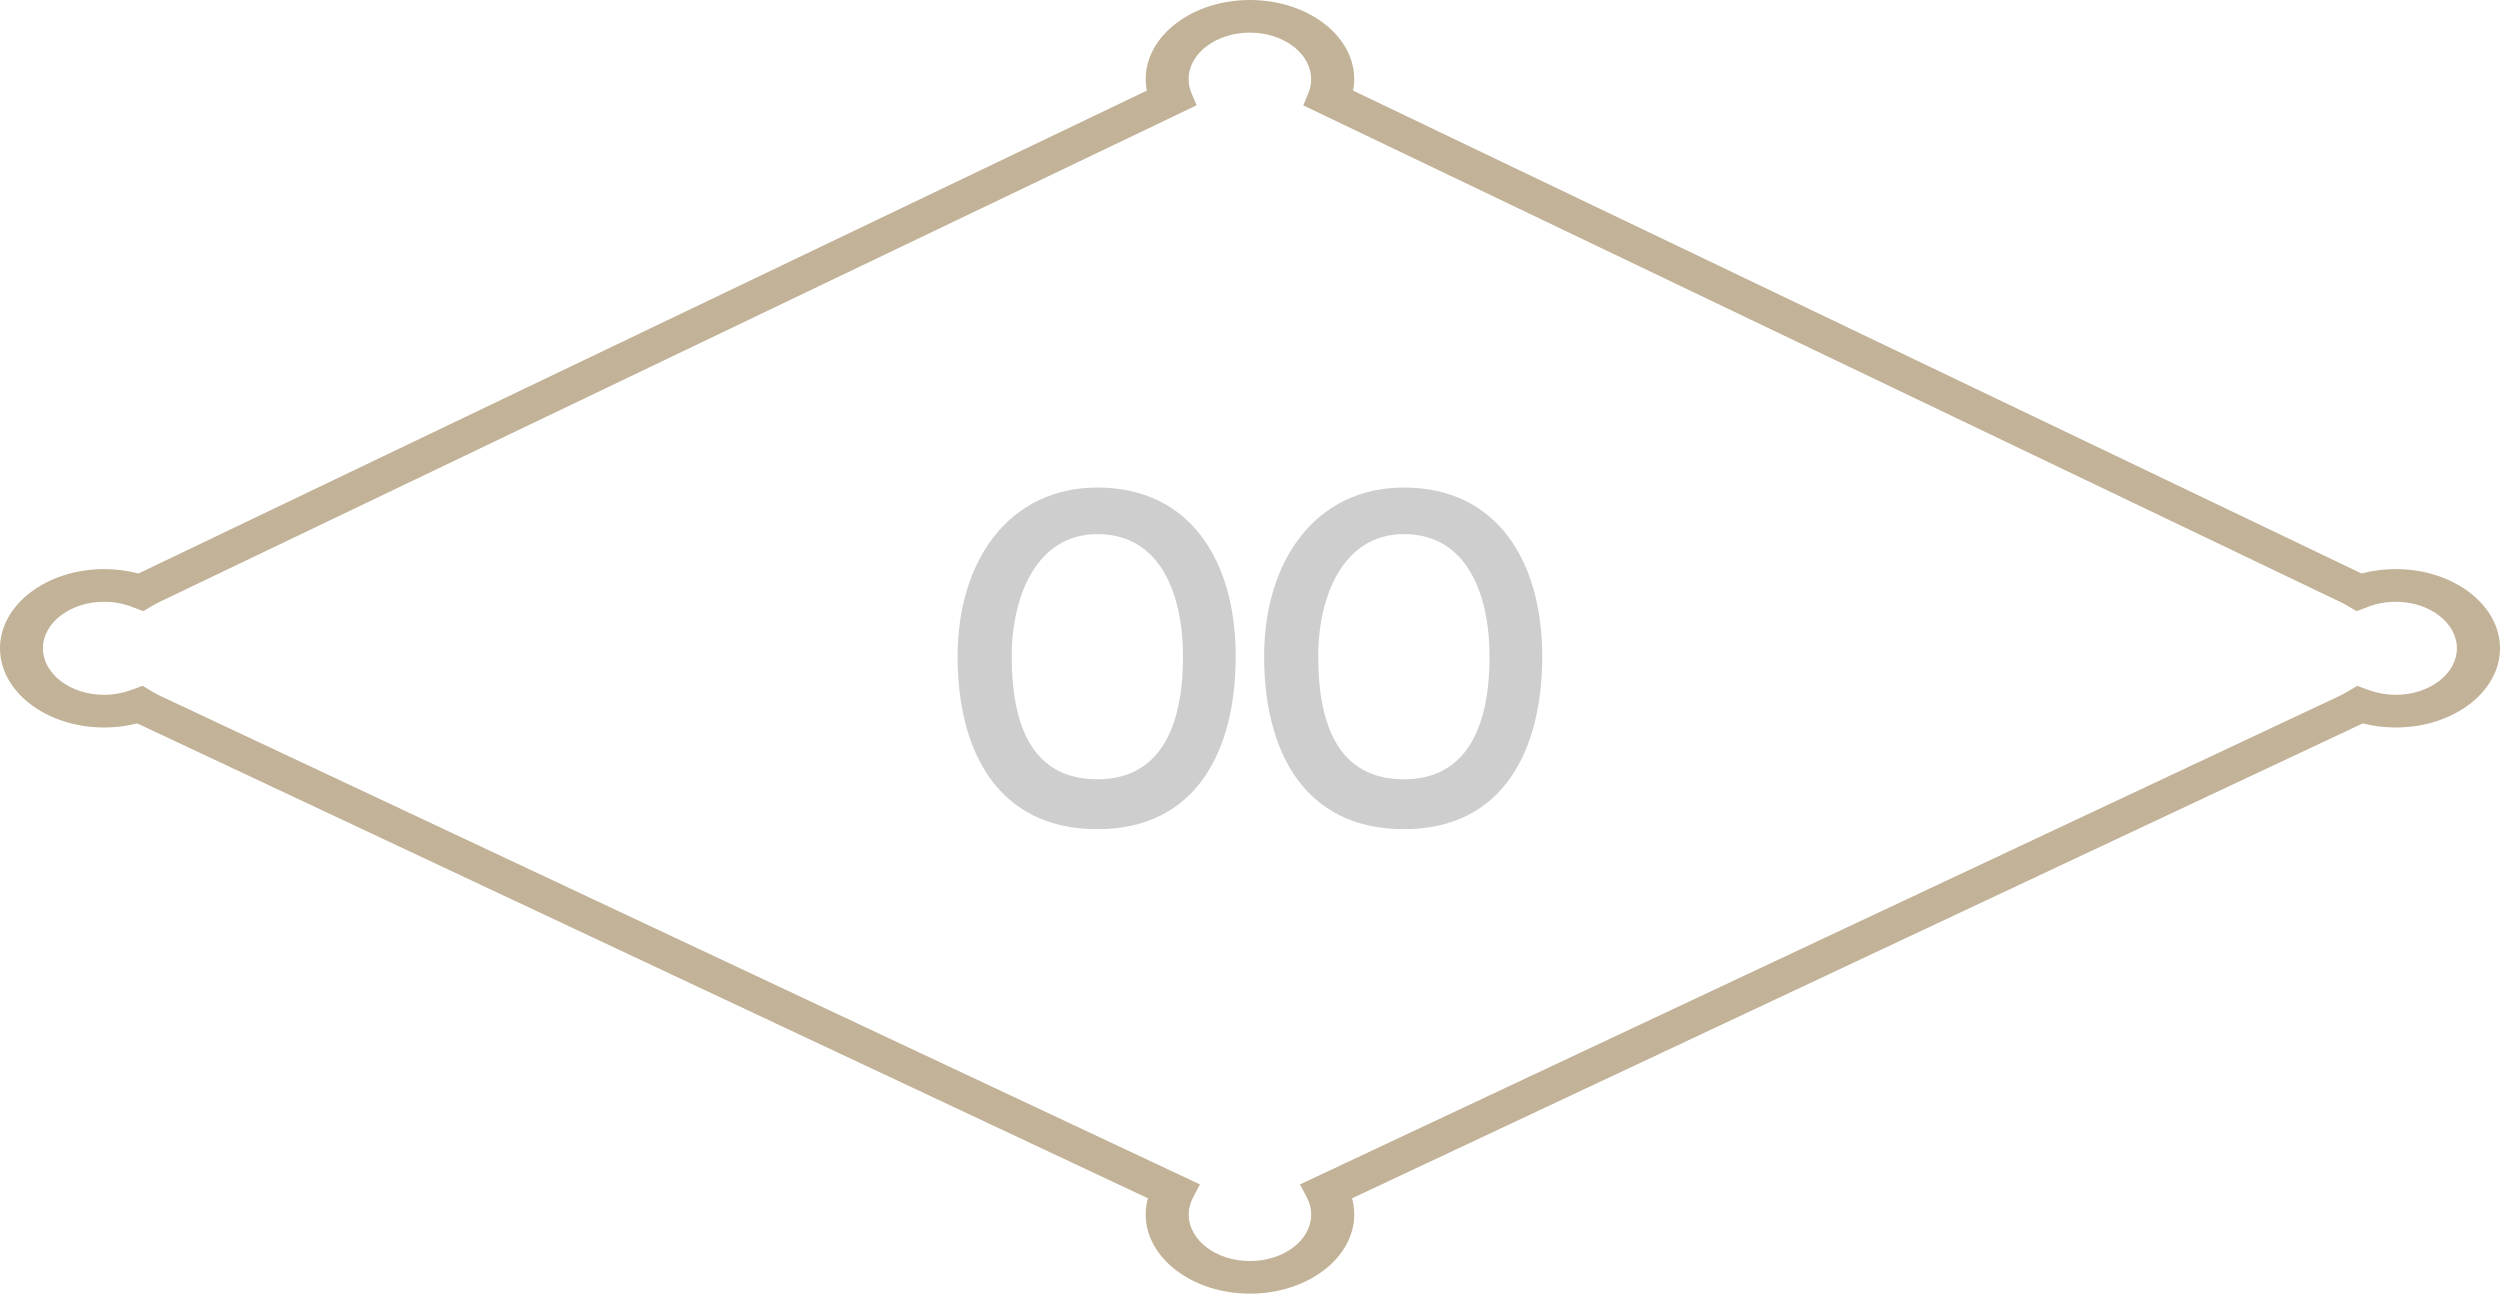 <?xml version="1.0" encoding="UTF-8"?> <svg xmlns="http://www.w3.org/2000/svg" width="85" height="44" viewBox="0 0 85 44" fill="none"> <path d="M37.31 28.192C33.886 28.192 32.558 25.488 32.558 22.32C32.558 19.072 34.302 16.576 37.31 16.576C40.446 16.576 42.014 19.04 42.014 22.32C42.014 25.488 40.702 28.192 37.31 28.192ZM37.31 26.496C39.39 26.496 40.222 24.8 40.222 22.32C40.222 20.256 39.486 18.16 37.31 18.16C35.262 18.16 34.398 20.24 34.398 22.32C34.398 24.672 35.102 26.496 37.31 26.496ZM47.732 28.192C44.308 28.192 42.98 25.488 42.98 22.32C42.98 19.072 44.724 16.576 47.732 16.576C50.868 16.576 52.436 19.04 52.436 22.32C52.436 25.488 51.124 28.192 47.732 28.192ZM47.732 26.496C49.812 26.496 50.644 24.8 50.644 22.32C50.644 20.256 49.908 18.16 47.732 18.16C45.684 18.16 44.82 20.24 44.82 22.32C44.82 24.672 45.524 26.496 47.732 26.496Z" fill="#CECECE"></path> <path d="M38.954 2.692C38.954 2.824 38.965 2.953 38.992 3.081L4.79 19.459C4.761 19.472 4.732 19.486 4.702 19.499C4.329 19.401 3.941 19.349 3.545 19.349C1.589 19.349 0 20.559 0 22.042C0 23.526 1.589 24.735 3.545 24.735C3.927 24.735 4.303 24.688 4.661 24.596C4.699 24.614 4.734 24.63 4.77 24.645L39.03 40.742C38.98 40.923 38.954 41.106 38.954 41.291C38.954 42.777 40.545 43.984 42.498 43.984C44.452 43.984 46.044 42.775 46.044 41.291C46.044 41.106 46.017 40.923 45.97 40.742L80.21 24.654C80.254 24.636 80.295 24.616 80.339 24.596C80.7 24.688 81.073 24.735 81.455 24.735C83.411 24.735 85 23.526 85 22.042C85 20.559 83.408 19.349 81.455 19.349C81.058 19.349 80.671 19.399 80.298 19.499C80.277 19.49 80.254 19.479 80.233 19.47L46.005 3.081C46.029 2.951 46.044 2.822 46.044 2.692C46.044 1.207 44.455 -2.42525e-05 42.498 -2.42525e-05C40.542 -2.42525e-05 38.954 1.209 38.954 2.692ZM44.581 2.692C44.581 2.855 44.549 3.018 44.481 3.174L44.311 3.583L79.478 20.422C79.578 20.465 79.672 20.514 79.763 20.567L80.125 20.779L80.533 20.625C80.824 20.516 81.132 20.46 81.452 20.46C82.6 20.46 83.534 21.17 83.534 22.042C83.534 22.914 82.6 23.624 81.452 23.624C81.144 23.624 80.841 23.57 80.556 23.468L80.145 23.318L79.787 23.532C79.687 23.592 79.581 23.646 79.458 23.702L44.199 40.27L44.428 40.702C44.528 40.892 44.581 41.09 44.581 41.294C44.581 42.166 43.647 42.875 42.498 42.875C41.35 42.875 40.416 42.166 40.416 41.294C40.416 41.093 40.466 40.894 40.569 40.702L40.798 40.27L5.519 23.693C5.413 23.646 5.307 23.592 5.207 23.532L4.849 23.318L4.438 23.468C4.153 23.57 3.85 23.624 3.542 23.624C2.394 23.624 1.46 22.914 1.46 22.042C1.46 21.17 2.394 20.46 3.542 20.46C3.859 20.46 4.171 20.516 4.461 20.625L4.87 20.779L5.231 20.567C5.322 20.514 5.419 20.465 5.542 20.409L40.684 3.58L40.513 3.172C40.449 3.016 40.413 2.855 40.413 2.69C40.413 1.818 41.347 1.109 42.496 1.109C43.644 1.109 44.578 1.818 44.578 2.69L44.581 2.692Z" fill="#C2B297"></path> </svg> 